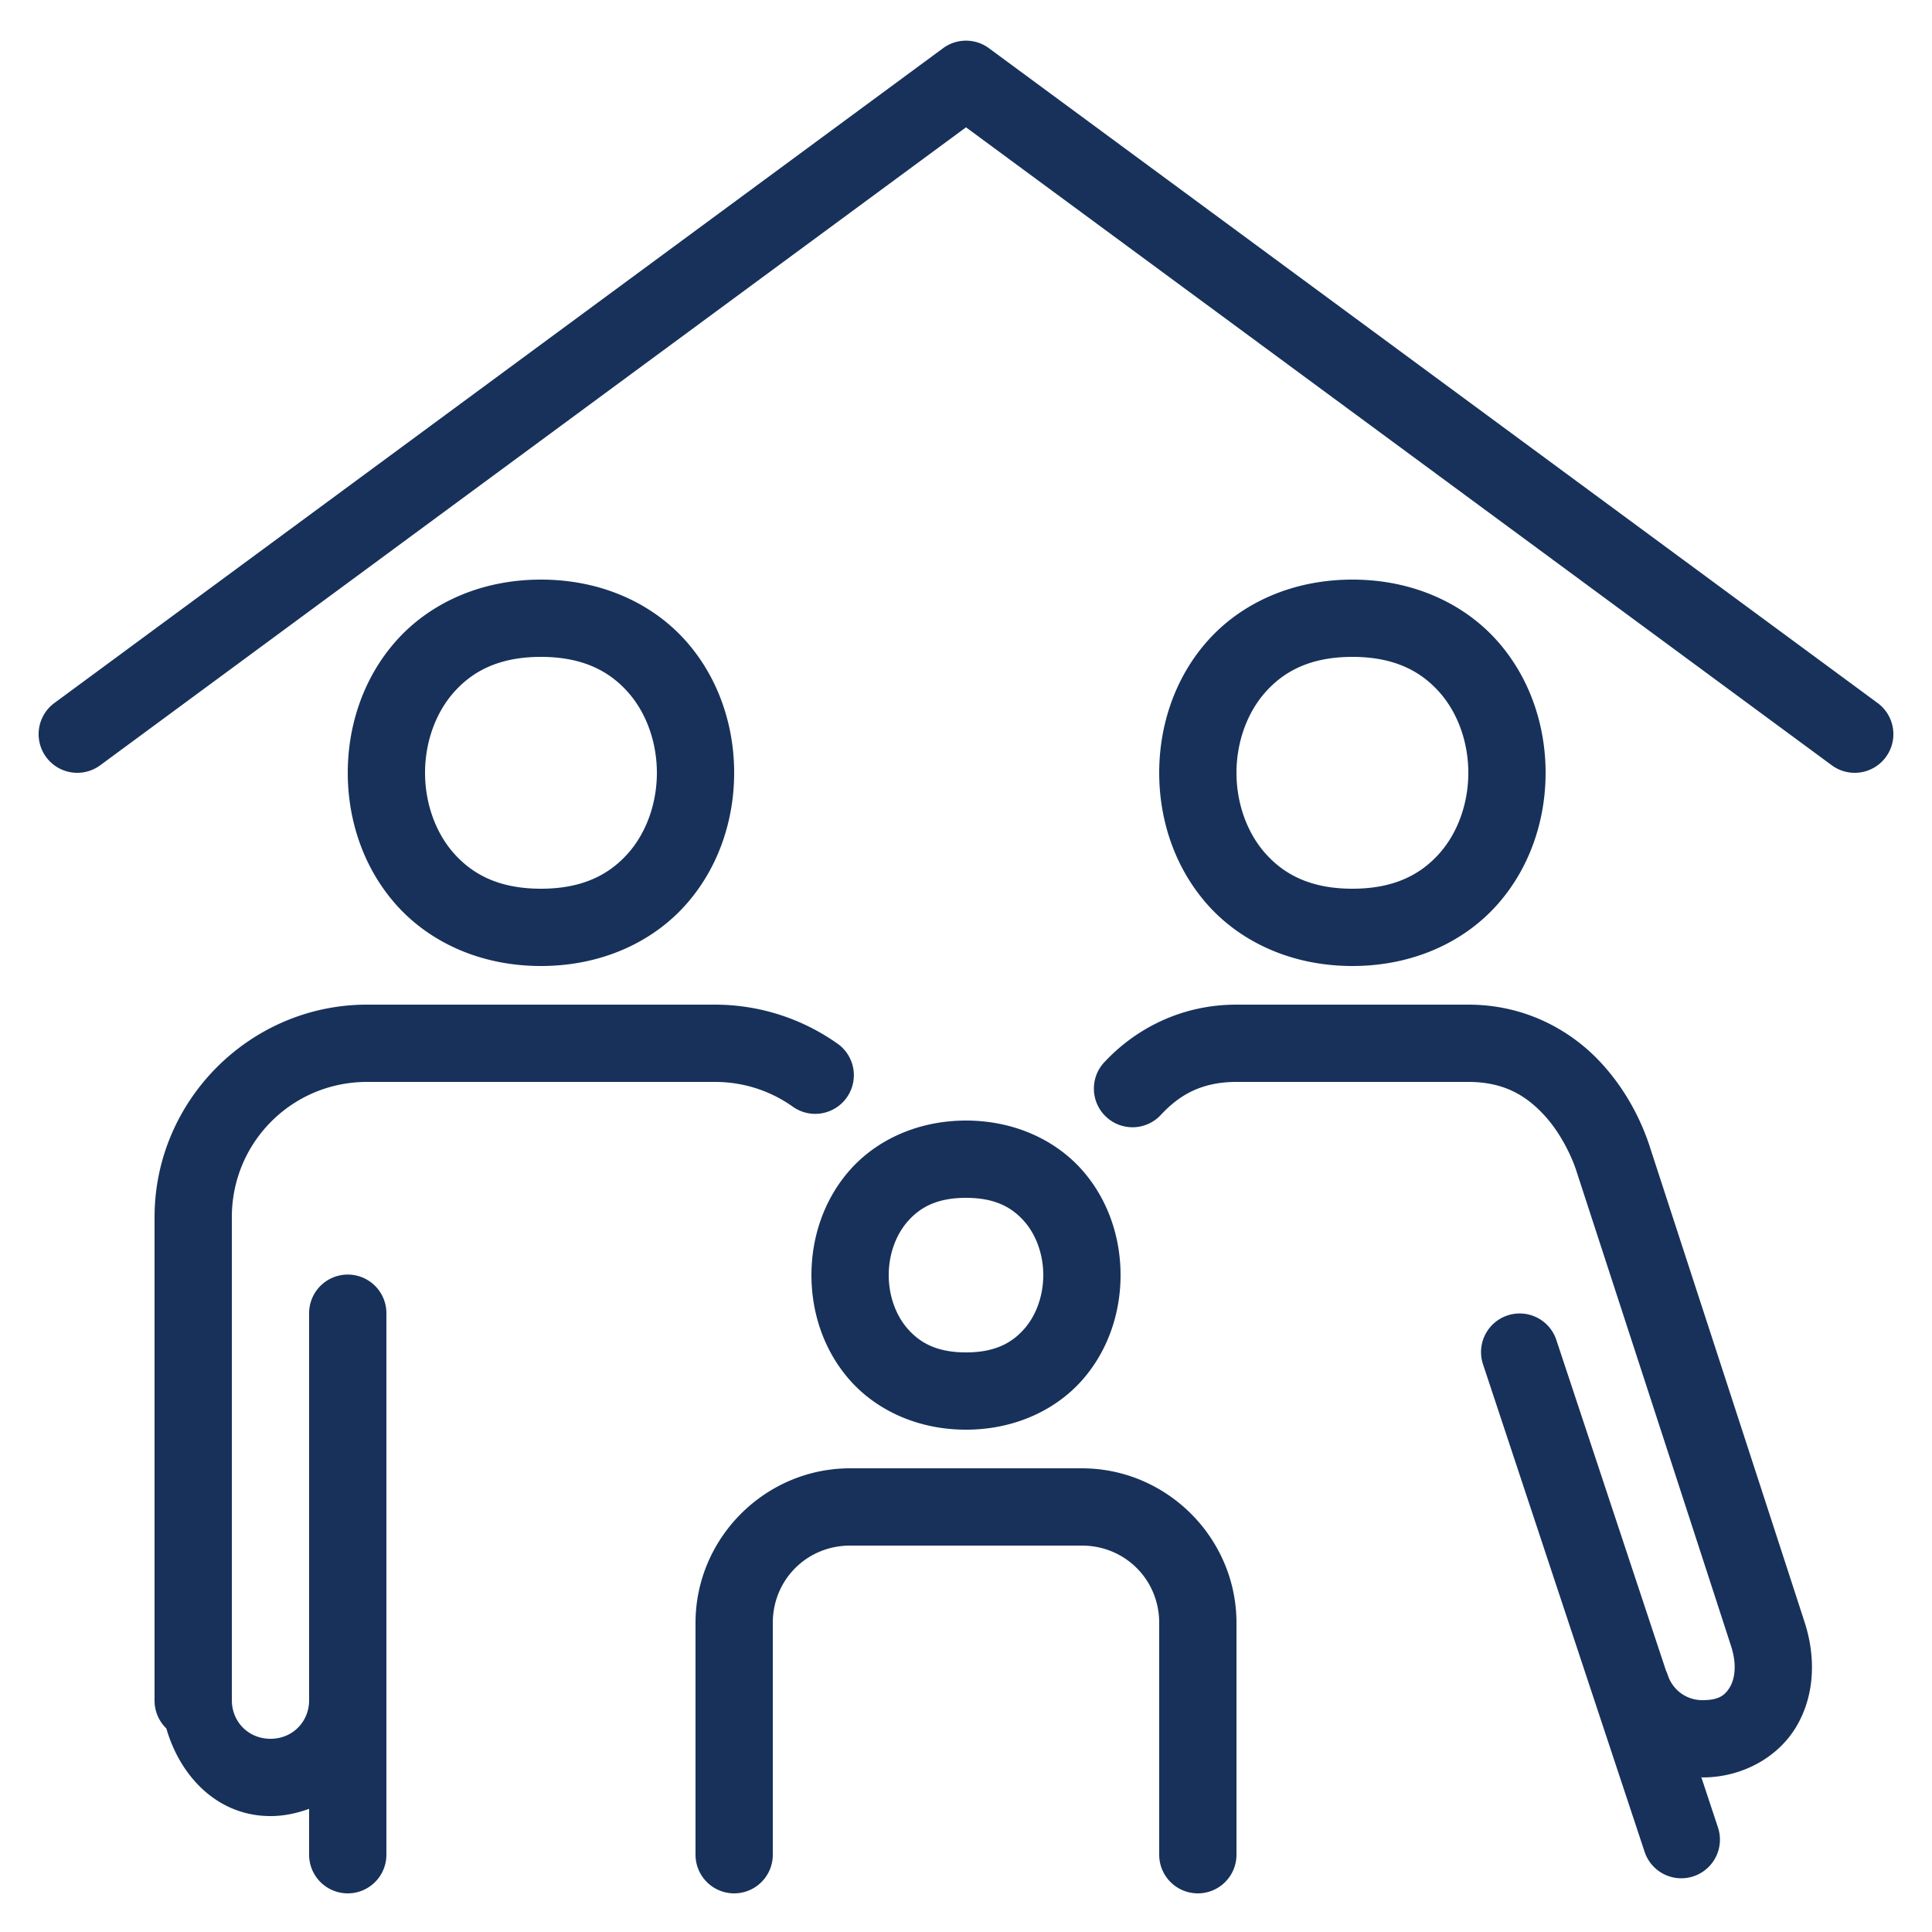 <svg fill="#17315a" xmlns="http://www.w3.org/2000/svg" viewBox="0 0 50 50" width="50px" height="50px"><path d="M 25.035 1.053 A 1 1 0 0 0 24.406 1.248 C 16.739 6.897 9.073 12.546 1.406 18.195 A 1 1 0 1 0 2.594 19.805 C 10.063 14.301 17.531 8.798 25 3.295 C 32.469 8.798 39.937 14.301 47.406 19.805 A 1 1 0 1 0 48.594 18.195 C 40.927 12.546 33.261 6.897 25.594 1.248 A 1 1 0 0 0 25.035 1.053 z M 14 15 C 12.417 15 11.102 15.63 10.252 16.586 C 9.402 17.542 9 18.778 9 20 C 9 21.222 9.402 22.458 10.252 23.414 C 11.102 24.37 12.417 25 14 25 C 15.583 25 16.898 24.37 17.748 23.414 C 18.598 22.458 19 21.222 19 20 C 19 18.778 18.598 17.542 17.748 16.586 C 16.898 15.63 15.583 15 14 15 z M 35 15 C 33.417 15 32.102 15.63 31.252 16.586 C 30.402 17.542 30 18.778 30 20 C 30 21.222 30.402 22.458 31.252 23.414 C 32.102 24.37 33.417 25 35 25 C 36.583 25 37.898 24.37 38.748 23.414 C 39.598 22.458 40 21.222 40 20 C 40 18.778 39.598 17.542 38.748 16.586 C 37.898 15.63 36.583 15 35 15 z M 14 17 C 15.083 17 15.769 17.37 16.252 17.914 C 16.735 18.458 17 19.222 17 20 C 17 20.778 16.735 21.542 16.252 22.086 C 15.769 22.63 15.083 23 14 23 C 12.917 23 12.231 22.63 11.748 22.086 C 11.265 21.542 11 20.778 11 20 C 11 19.222 11.265 18.458 11.748 17.914 C 12.231 17.37 12.917 17 14 17 z M 35 17 C 36.083 17 36.769 17.37 37.252 17.914 C 37.735 18.458 38 19.222 38 20 C 38 20.778 37.735 21.542 37.252 22.086 C 36.769 22.63 36.083 23 35 23 C 33.917 23 33.231 22.63 32.748 22.086 C 32.265 21.542 32 20.778 32 20 C 32 19.222 32.265 18.458 32.748 17.914 C 33.231 17.37 33.917 17 35 17 z M 9.5 26 C 6.476 26 4 28.477 4 31.5 L 4 44 A 1 1 0 0 0 4.305 44.732 C 4.666 45.984 5.639 47 7 47 C 7.352 47 7.685 46.926 8 46.812 L 8 48 A 1 1 0 1 0 10 48 L 10 44 L 10 34 A 1 1 0 0 0 8.984 32.986 A 1 1 0 0 0 8 34 L 8 44 C 8 44.565 7.565 45 7 45 C 6.435 45 6 44.565 6 44 L 6 31.5 C 6 29.561 7.56 28 9.5 28 L 18.5 28 C 19.249 28 19.936 28.232 20.504 28.631 A 1 1 0 1 0 21.652 26.994 C 20.76 26.369 19.667 26 18.5 26 L 9.5 26 z M 32 26 C 30.505 26 29.343 26.68 28.602 27.467 A 1 1 0 1 0 30.057 28.838 C 30.512 28.355 31.075 28 32 28 L 36 28 L 38 28 C 38.924 28 39.487 28.354 39.941 28.836 C 40.396 29.318 40.684 29.953 40.799 30.309 A 1 1 0 0 0 40.799 30.311 C 40.799 30.311 43.884 39.774 44.801 42.604 C 44.96 43.097 44.89 43.463 44.766 43.668 C 44.641 43.873 44.487 44 44.059 44 C 43.634 44 43.288 43.728 43.164 43.357 A 1 1 0 0 0 43.115 43.234 L 40.285 34.699 A 1 1 0 1 0 38.387 35.328 L 42.562 47.924 A 1 1 0 1 0 44.461 47.295 L 44.029 45.99 C 44.04 45.99 44.048 46 44.059 46 C 45.072 46 45.996 45.495 46.475 44.707 C 46.953 43.919 47.01 42.932 46.705 41.988 C 45.786 39.152 42.702 29.694 42.701 29.691 L 42.701 29.689 C 42.514 29.111 42.135 28.247 41.395 27.463 C 40.654 26.678 39.493 26 38 26 L 36 26 L 32 26 z M 25 29 C 23.75 29 22.685 29.505 22.002 30.273 C 21.319 31.042 21 32.028 21 33 C 21 33.972 21.319 34.958 22.002 35.727 C 22.685 36.495 23.75 37 25 37 C 26.25 37 27.315 36.495 27.998 35.727 C 28.681 34.958 29 33.972 29 33 C 29 32.028 28.681 31.042 27.998 30.273 C 27.315 29.505 26.25 29 25 29 z M 25 31 C 25.75 31 26.185 31.245 26.502 31.602 C 26.819 31.958 27 32.472 27 33 C 27 33.528 26.819 34.042 26.502 34.398 C 26.185 34.755 25.75 35 25 35 C 24.25 35 23.815 34.755 23.498 34.398 C 23.181 34.042 23 33.528 23 33 C 23 32.472 23.181 31.958 23.498 31.602 C 23.815 31.245 24.25 31 25 31 z M 22 38 C 19.803 38 18 39.803 18 42 L 18 48 A 1 1 0 1 0 20 48 L 20 42 C 20 40.883 20.883 40 22 40 L 28 40 C 29.117 40 30 40.883 30 42 L 30 48 A 1 1 0 1 0 32 48 L 32 42 C 32 39.803 30.197 38 28 38 L 22 38 z"/></svg>